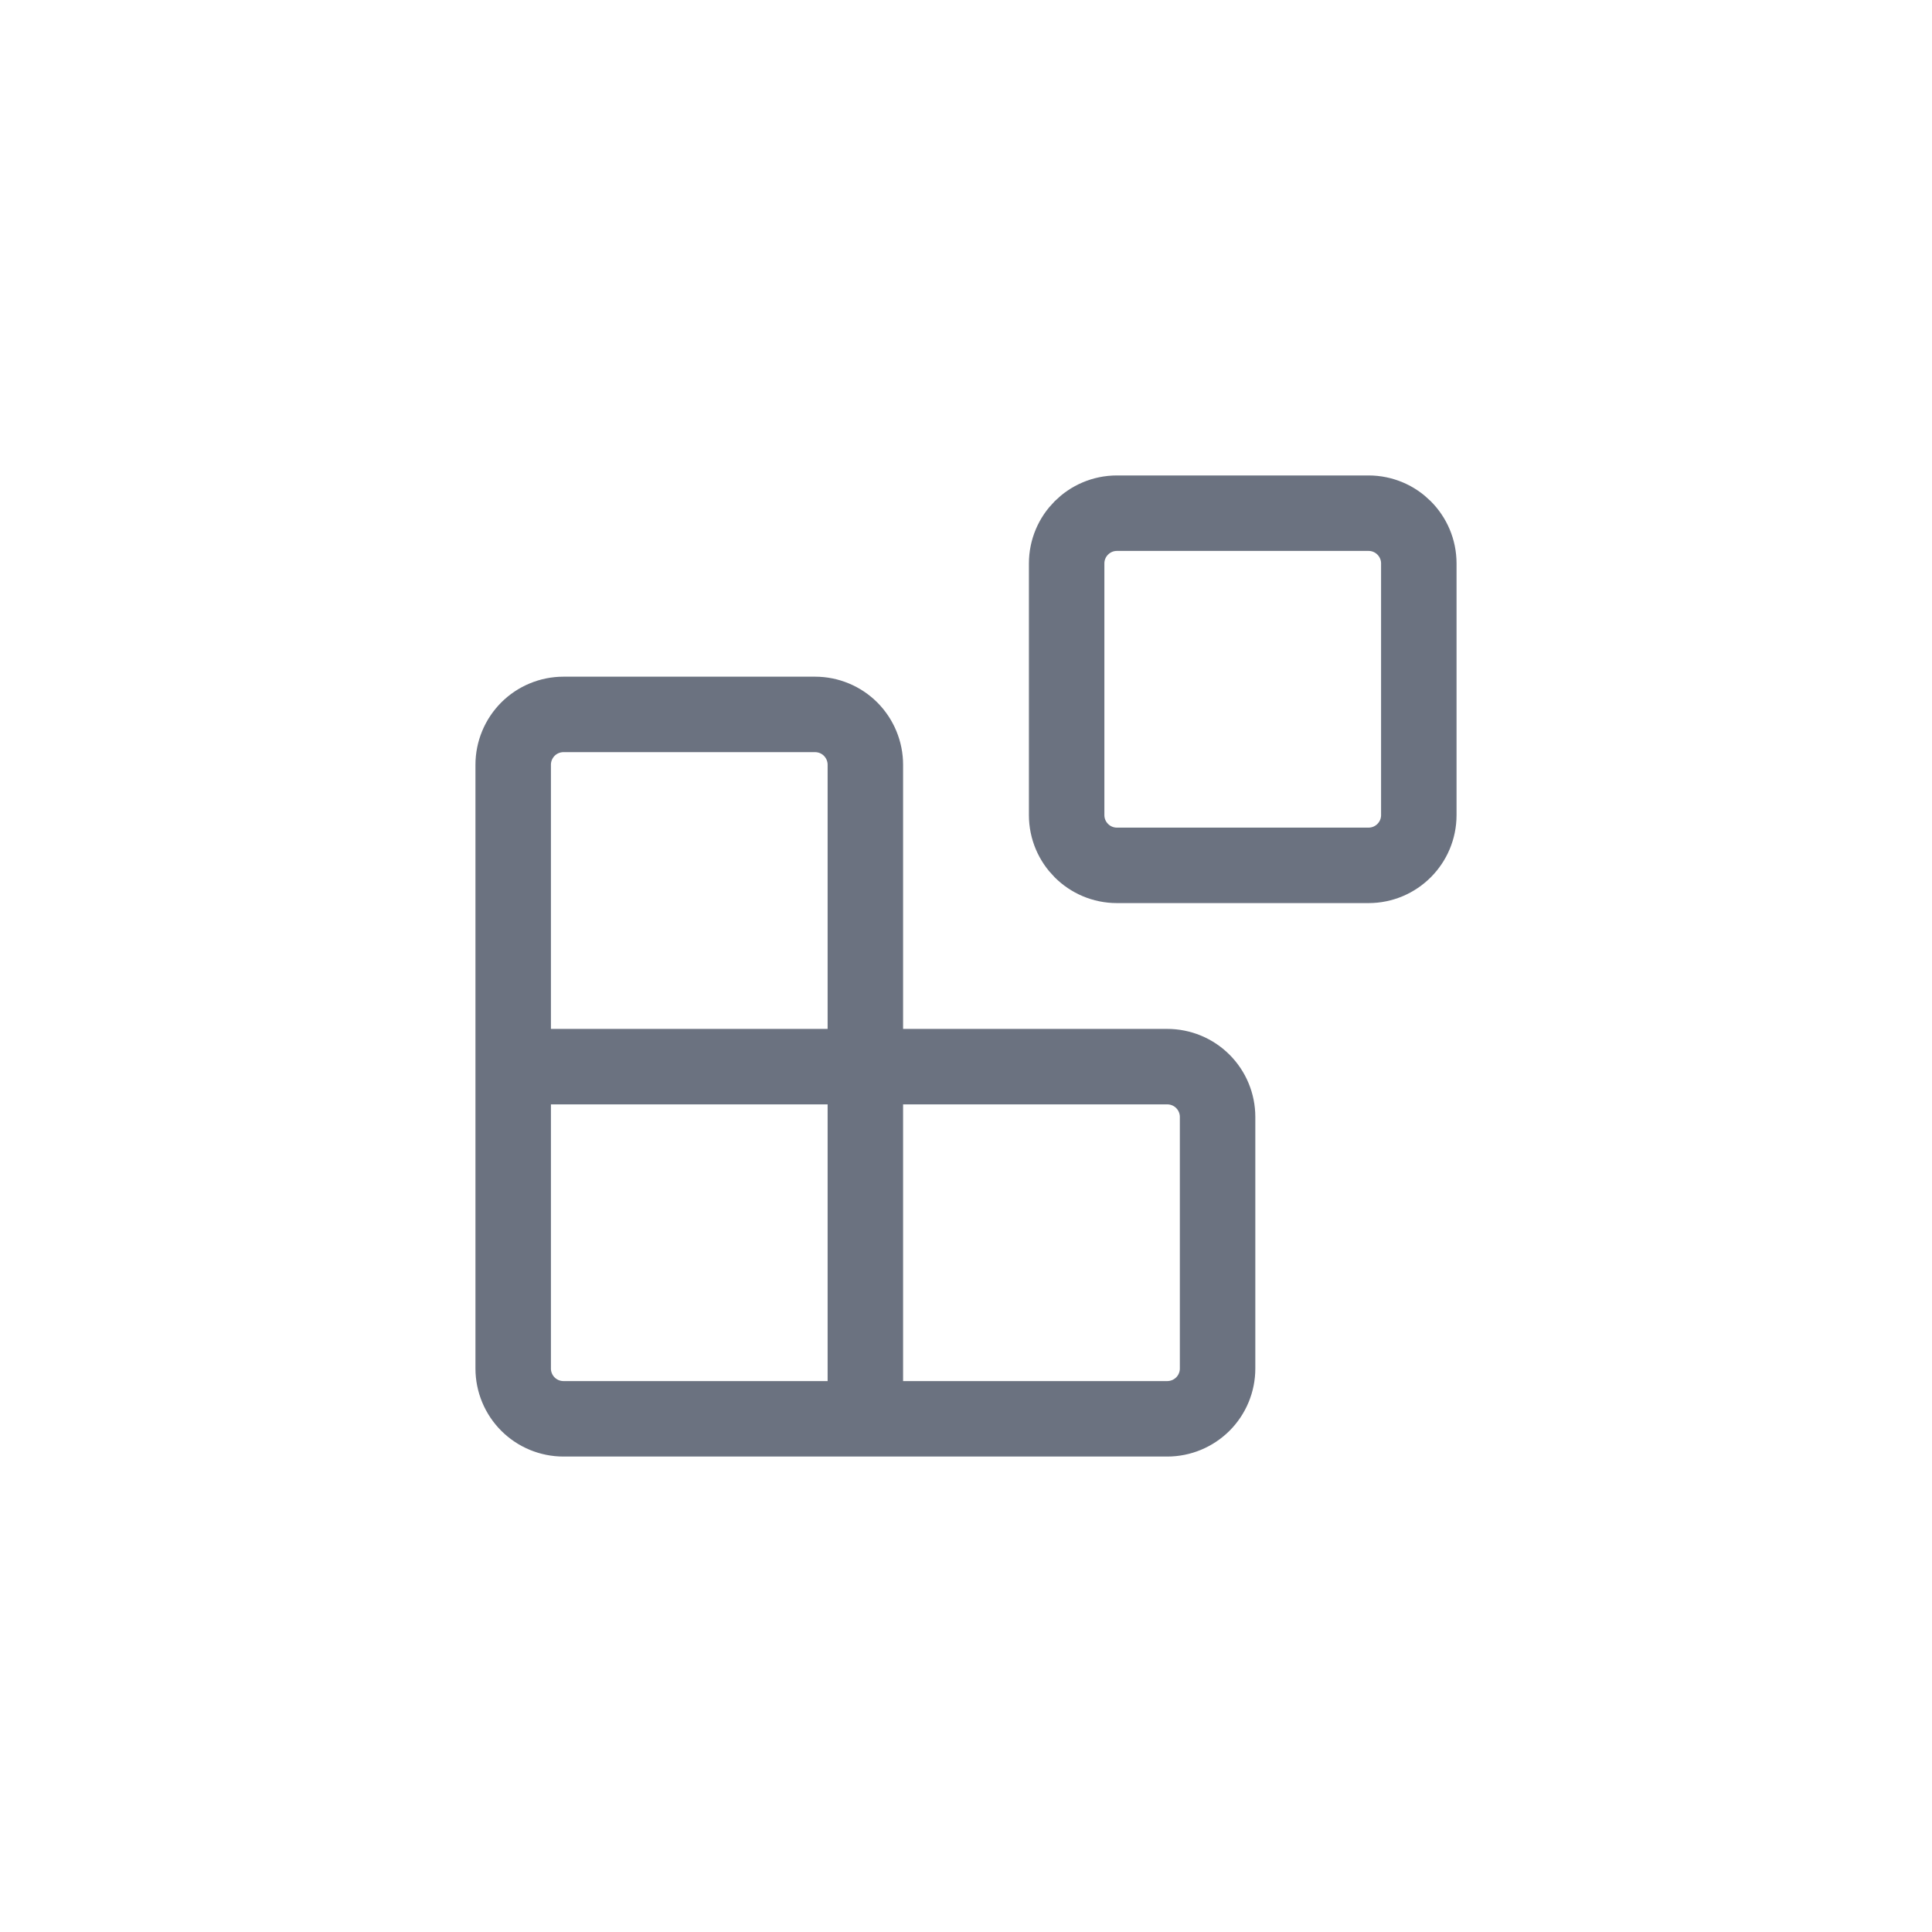 <svg width="32" height="32" viewBox="0 0 32 32" fill="none" xmlns="http://www.w3.org/2000/svg">
<path d="M22.667 8.5H18.5C18.04 8.5 17.667 8.873 17.667 9.333V13.5C17.667 13.96 18.04 14.333 18.5 14.333H22.667C23.127 14.333 23.5 13.96 23.5 13.5V9.333C23.5 8.873 23.127 8.5 22.667 8.5Z" stroke="#6B7280" stroke-width="1.25" stroke-linecap="round" stroke-linejoin="round"/>
<path d="M14.333 23.5V12.667C14.333 12.446 14.245 12.234 14.089 12.077C13.933 11.921 13.721 11.833 13.5 11.833H9.333C9.112 11.833 8.9 11.921 8.744 12.077C8.588 12.234 8.5 12.446 8.5 12.667V22.667C8.5 22.888 8.588 23.1 8.744 23.256C8.9 23.412 9.112 23.5 9.333 23.5H19.333C19.554 23.5 19.766 23.412 19.923 23.256C20.079 23.1 20.167 22.888 20.167 22.667V18.5C20.167 18.279 20.079 18.067 19.923 17.911C19.766 17.754 19.554 17.667 19.333 17.667H8.5" stroke="#6B7280" stroke-width="1.25" stroke-linecap="round" stroke-linejoin="round"/>
</svg>
